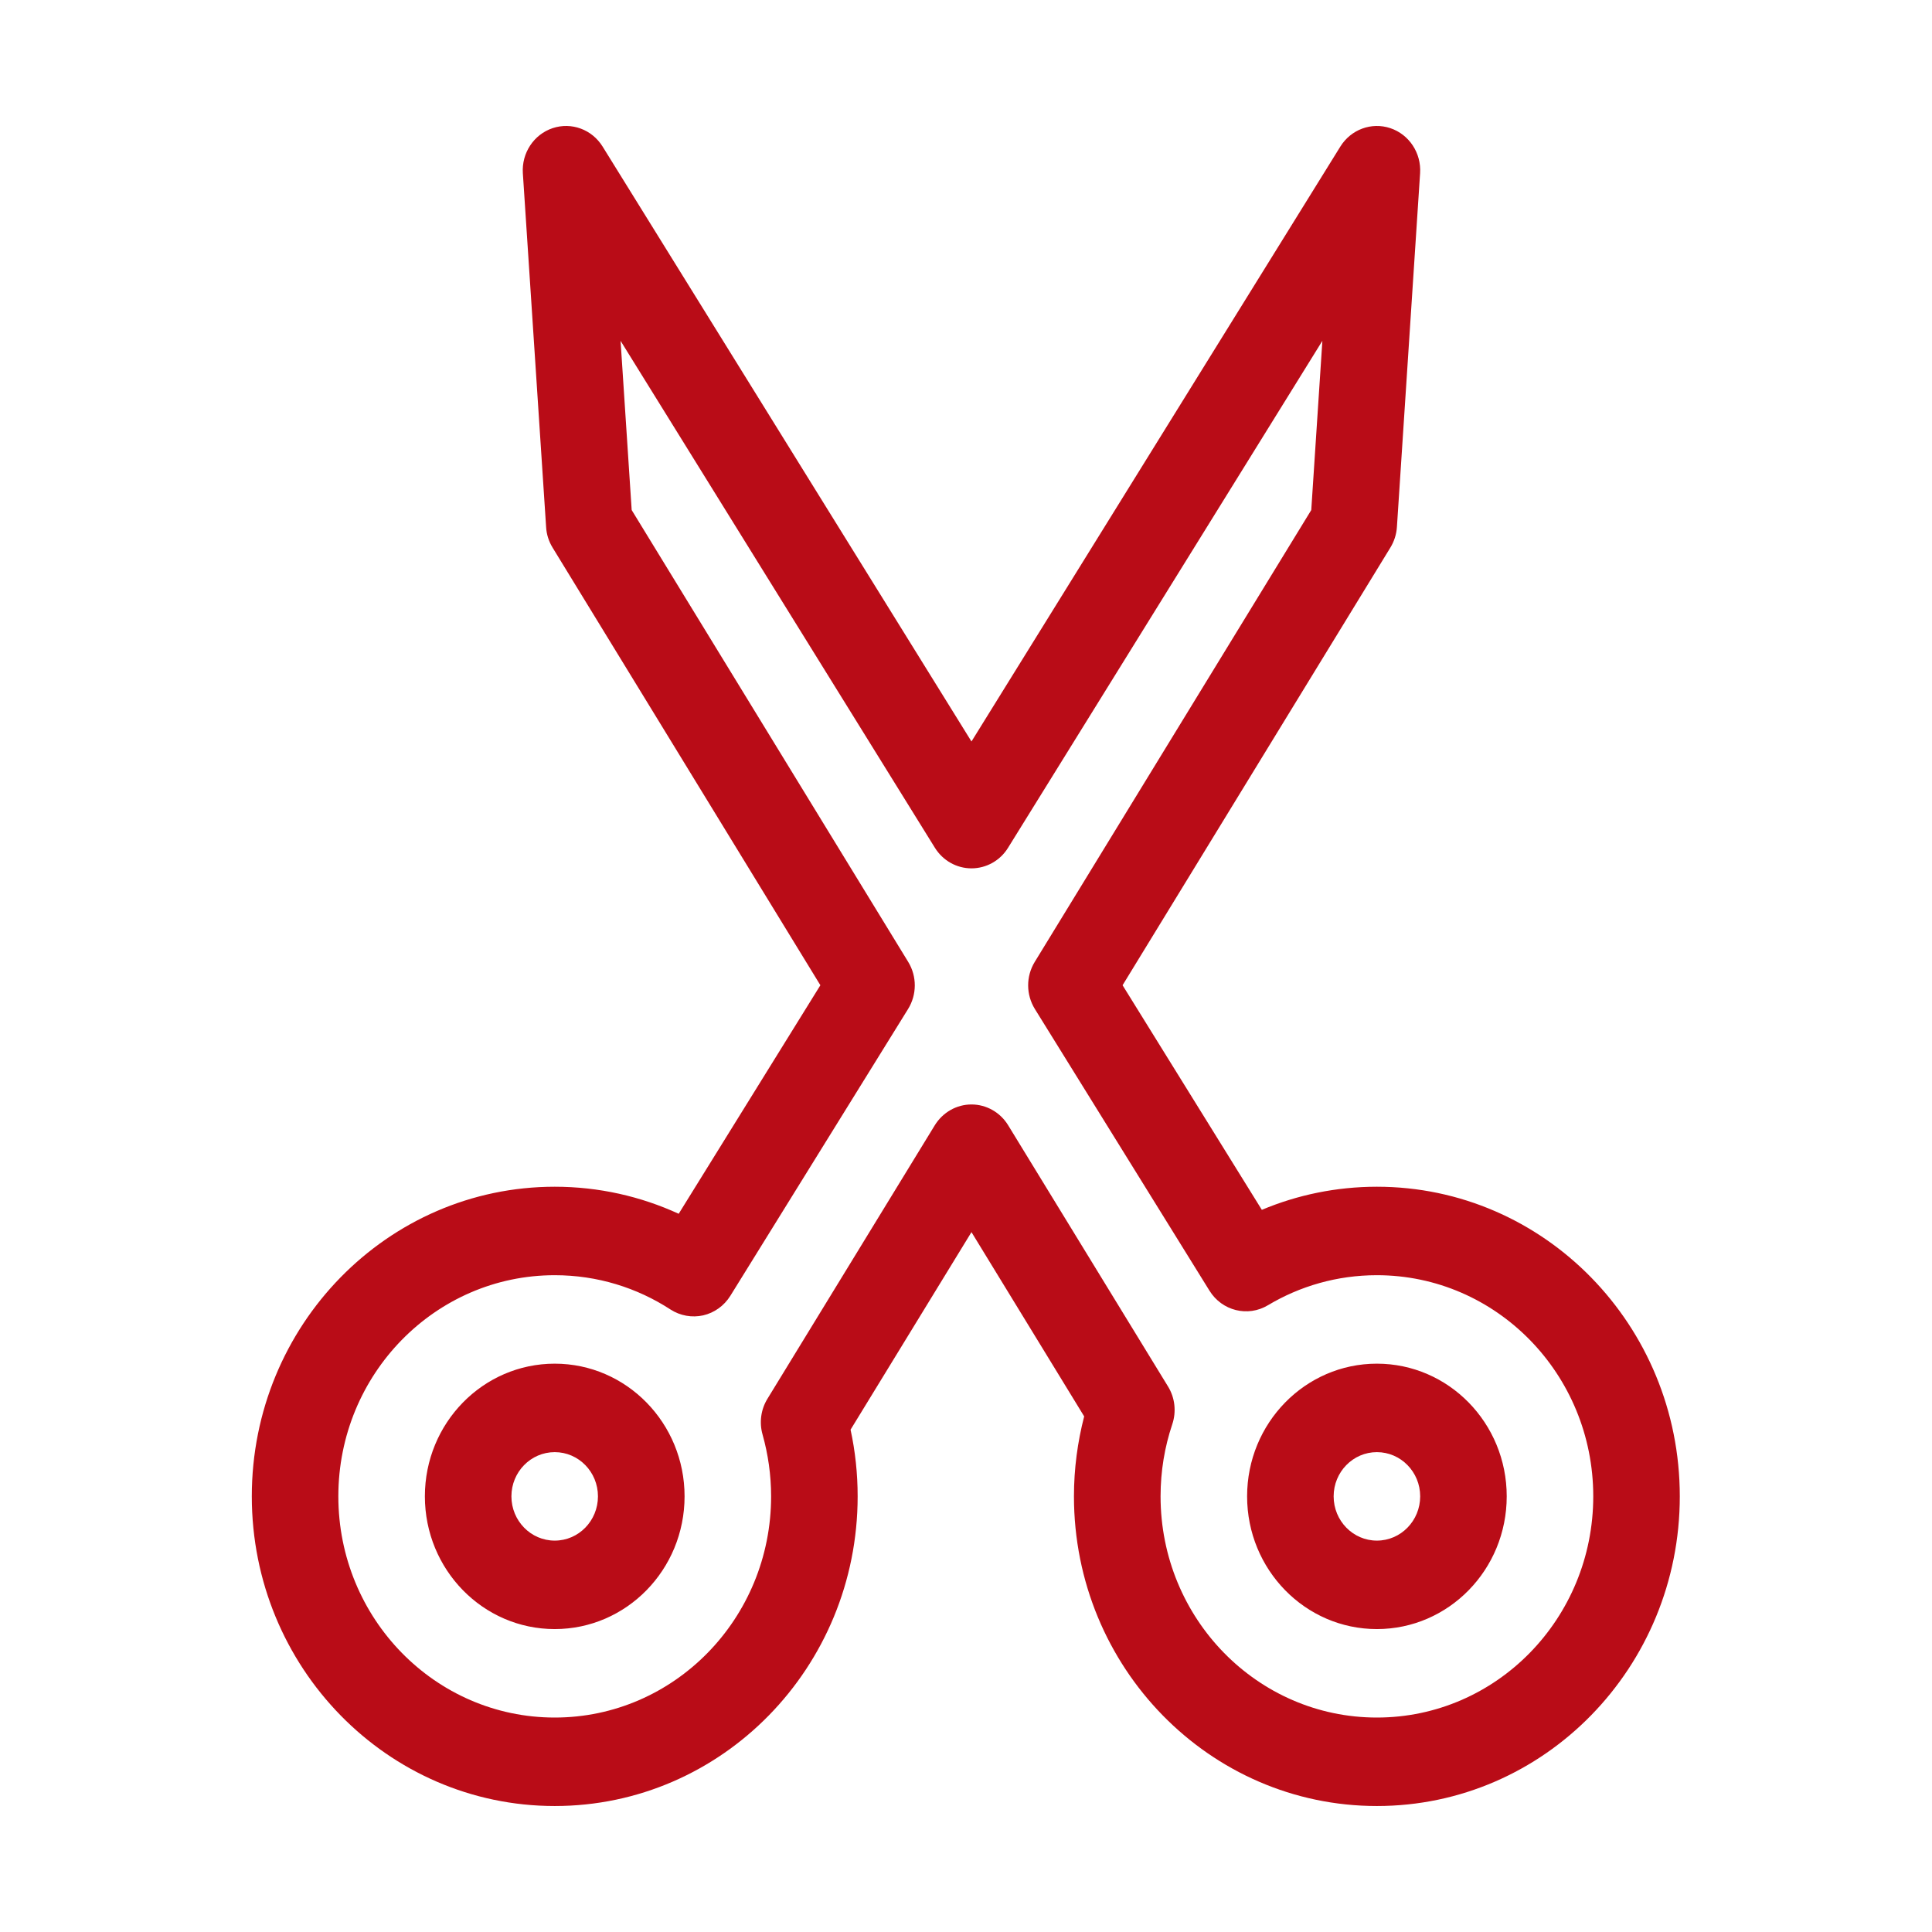 <svg width="24" height="24" viewBox="0 0 24 24" fill="none" xmlns="http://www.w3.org/2000/svg">
<path fill-rule="evenodd" clip-rule="evenodd" d="M17.271 1.592C17.038 1.514 16.782 1.608 16.65 1.821L12.068 9.211L7.486 1.821C7.354 1.608 7.099 1.514 6.865 1.592C6.631 1.67 6.479 1.901 6.495 2.151L6.784 6.547C6.789 6.638 6.817 6.725 6.864 6.802L10.191 12.239L8.431 15.078C7.96 14.862 7.439 14.742 6.891 14.742C4.813 14.742 3.128 16.464 3.128 18.588C3.128 20.713 4.813 22.435 6.891 22.435C8.969 22.435 10.654 20.713 10.654 18.588C10.654 18.305 10.624 18.027 10.566 17.76L12.068 15.306L13.468 17.595C13.386 17.912 13.341 18.245 13.341 18.588C13.341 20.713 15.026 22.435 17.104 22.435C19.183 22.435 20.867 20.713 20.867 18.588C20.867 16.464 19.183 14.742 17.104 14.742C16.599 14.742 16.116 14.844 15.675 15.029L13.945 12.239L17.272 6.802C17.319 6.725 17.347 6.638 17.353 6.547L17.641 2.151C17.657 1.901 17.505 1.67 17.271 1.592ZM16.427 4.234L16.289 6.336L12.854 11.949C12.744 12.129 12.745 12.356 12.856 12.535L15.025 16.034C15.18 16.284 15.501 16.364 15.751 16.214C16.148 15.977 16.61 15.841 17.104 15.841C18.589 15.841 19.792 17.071 19.792 18.588C19.792 20.106 18.589 21.336 17.104 21.336C15.62 21.336 14.417 20.106 14.417 18.588C14.417 18.274 14.468 17.974 14.562 17.694C14.615 17.537 14.596 17.364 14.51 17.224L12.524 13.979C12.426 13.818 12.253 13.72 12.068 13.72C11.883 13.72 11.711 13.818 11.612 13.979L9.533 17.377C9.452 17.509 9.43 17.671 9.473 17.821C9.541 18.064 9.579 18.321 9.579 18.588C9.579 20.106 8.375 21.336 6.891 21.336C5.407 21.336 4.203 20.106 4.203 18.588C4.203 17.071 5.407 15.841 6.891 15.841C7.421 15.841 7.914 15.997 8.329 16.267C8.45 16.345 8.596 16.371 8.735 16.34C8.874 16.308 8.995 16.221 9.072 16.098L11.28 12.535C11.391 12.356 11.392 12.129 11.282 11.949L7.847 6.336L7.709 4.234L11.614 10.532C11.713 10.691 11.884 10.787 12.068 10.787C12.252 10.787 12.424 10.691 12.522 10.532L16.427 4.234ZM17.104 18.039C17.401 18.039 17.642 18.285 17.642 18.588C17.642 18.892 17.401 19.138 17.104 19.138C16.808 19.138 16.567 18.892 16.567 18.588C16.567 18.285 16.808 18.039 17.104 18.039ZM18.717 18.588C18.717 17.678 17.995 16.94 17.104 16.94C16.214 16.94 15.492 17.678 15.492 18.588C15.492 19.499 16.214 20.237 17.104 20.237C17.995 20.237 18.717 19.499 18.717 18.588ZM8.504 18.588C8.504 17.678 7.782 16.94 6.891 16.94C6 16.94 5.278 17.678 5.278 18.588C5.278 19.499 6 20.237 6.891 20.237C7.782 20.237 8.504 19.499 8.504 18.588ZM6.891 18.039C7.188 18.039 7.428 18.285 7.428 18.588C7.428 18.892 7.188 19.138 6.891 19.138C6.594 19.138 6.353 18.892 6.353 18.588C6.353 18.285 6.594 18.039 6.891 18.039Z" fill="#B90C17"/>
</svg>

